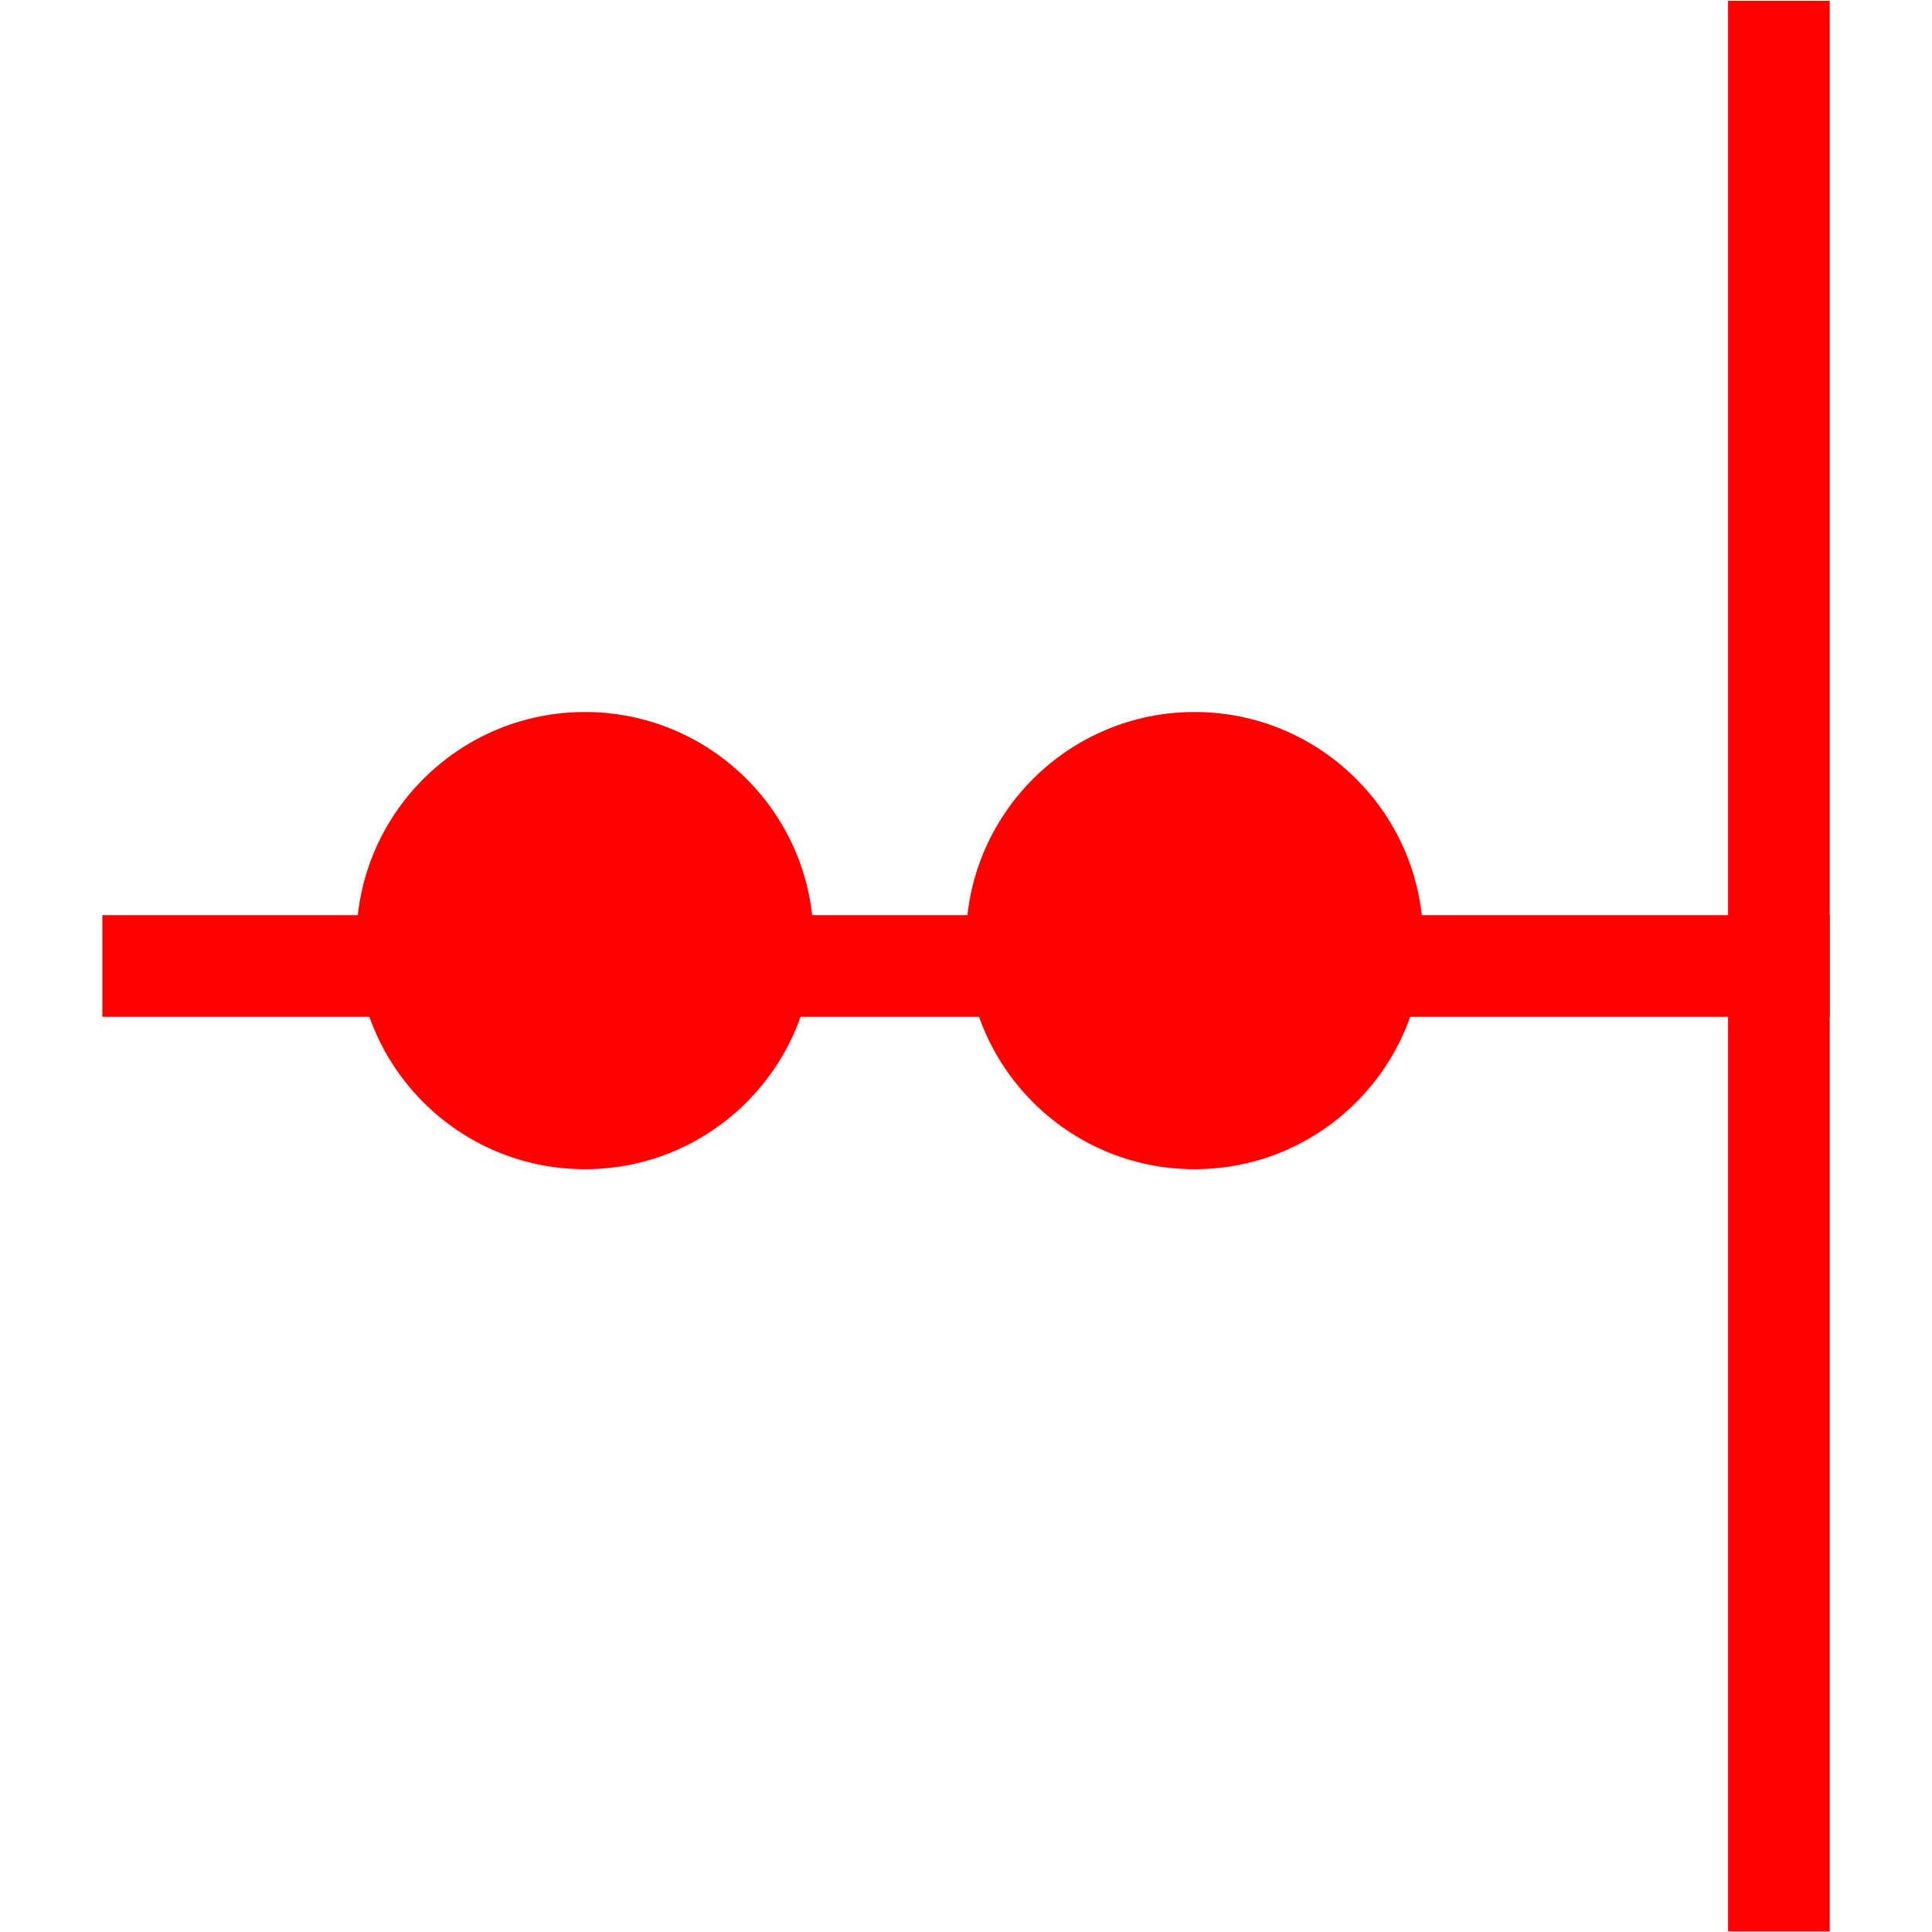 <svg id="图层_1" data-name="图层 1" xmlns="http://www.w3.org/2000/svg" viewBox="0 0 400 400"><defs><style>.cls-1{fill:red;}</style></defs><rect class="cls-1" x="357.78" y="0.15" width="21.04" height="399.71"/><rect class="cls-1" x="189.48" y="21.18" width="21.04" height="357.63" transform="translate(400) rotate(90)"/><circle class="cls-1" cx="247.33" cy="194.74" r="47.33"/><circle class="cls-1" cx="121.11" cy="194.74" r="47.33"/></svg>
